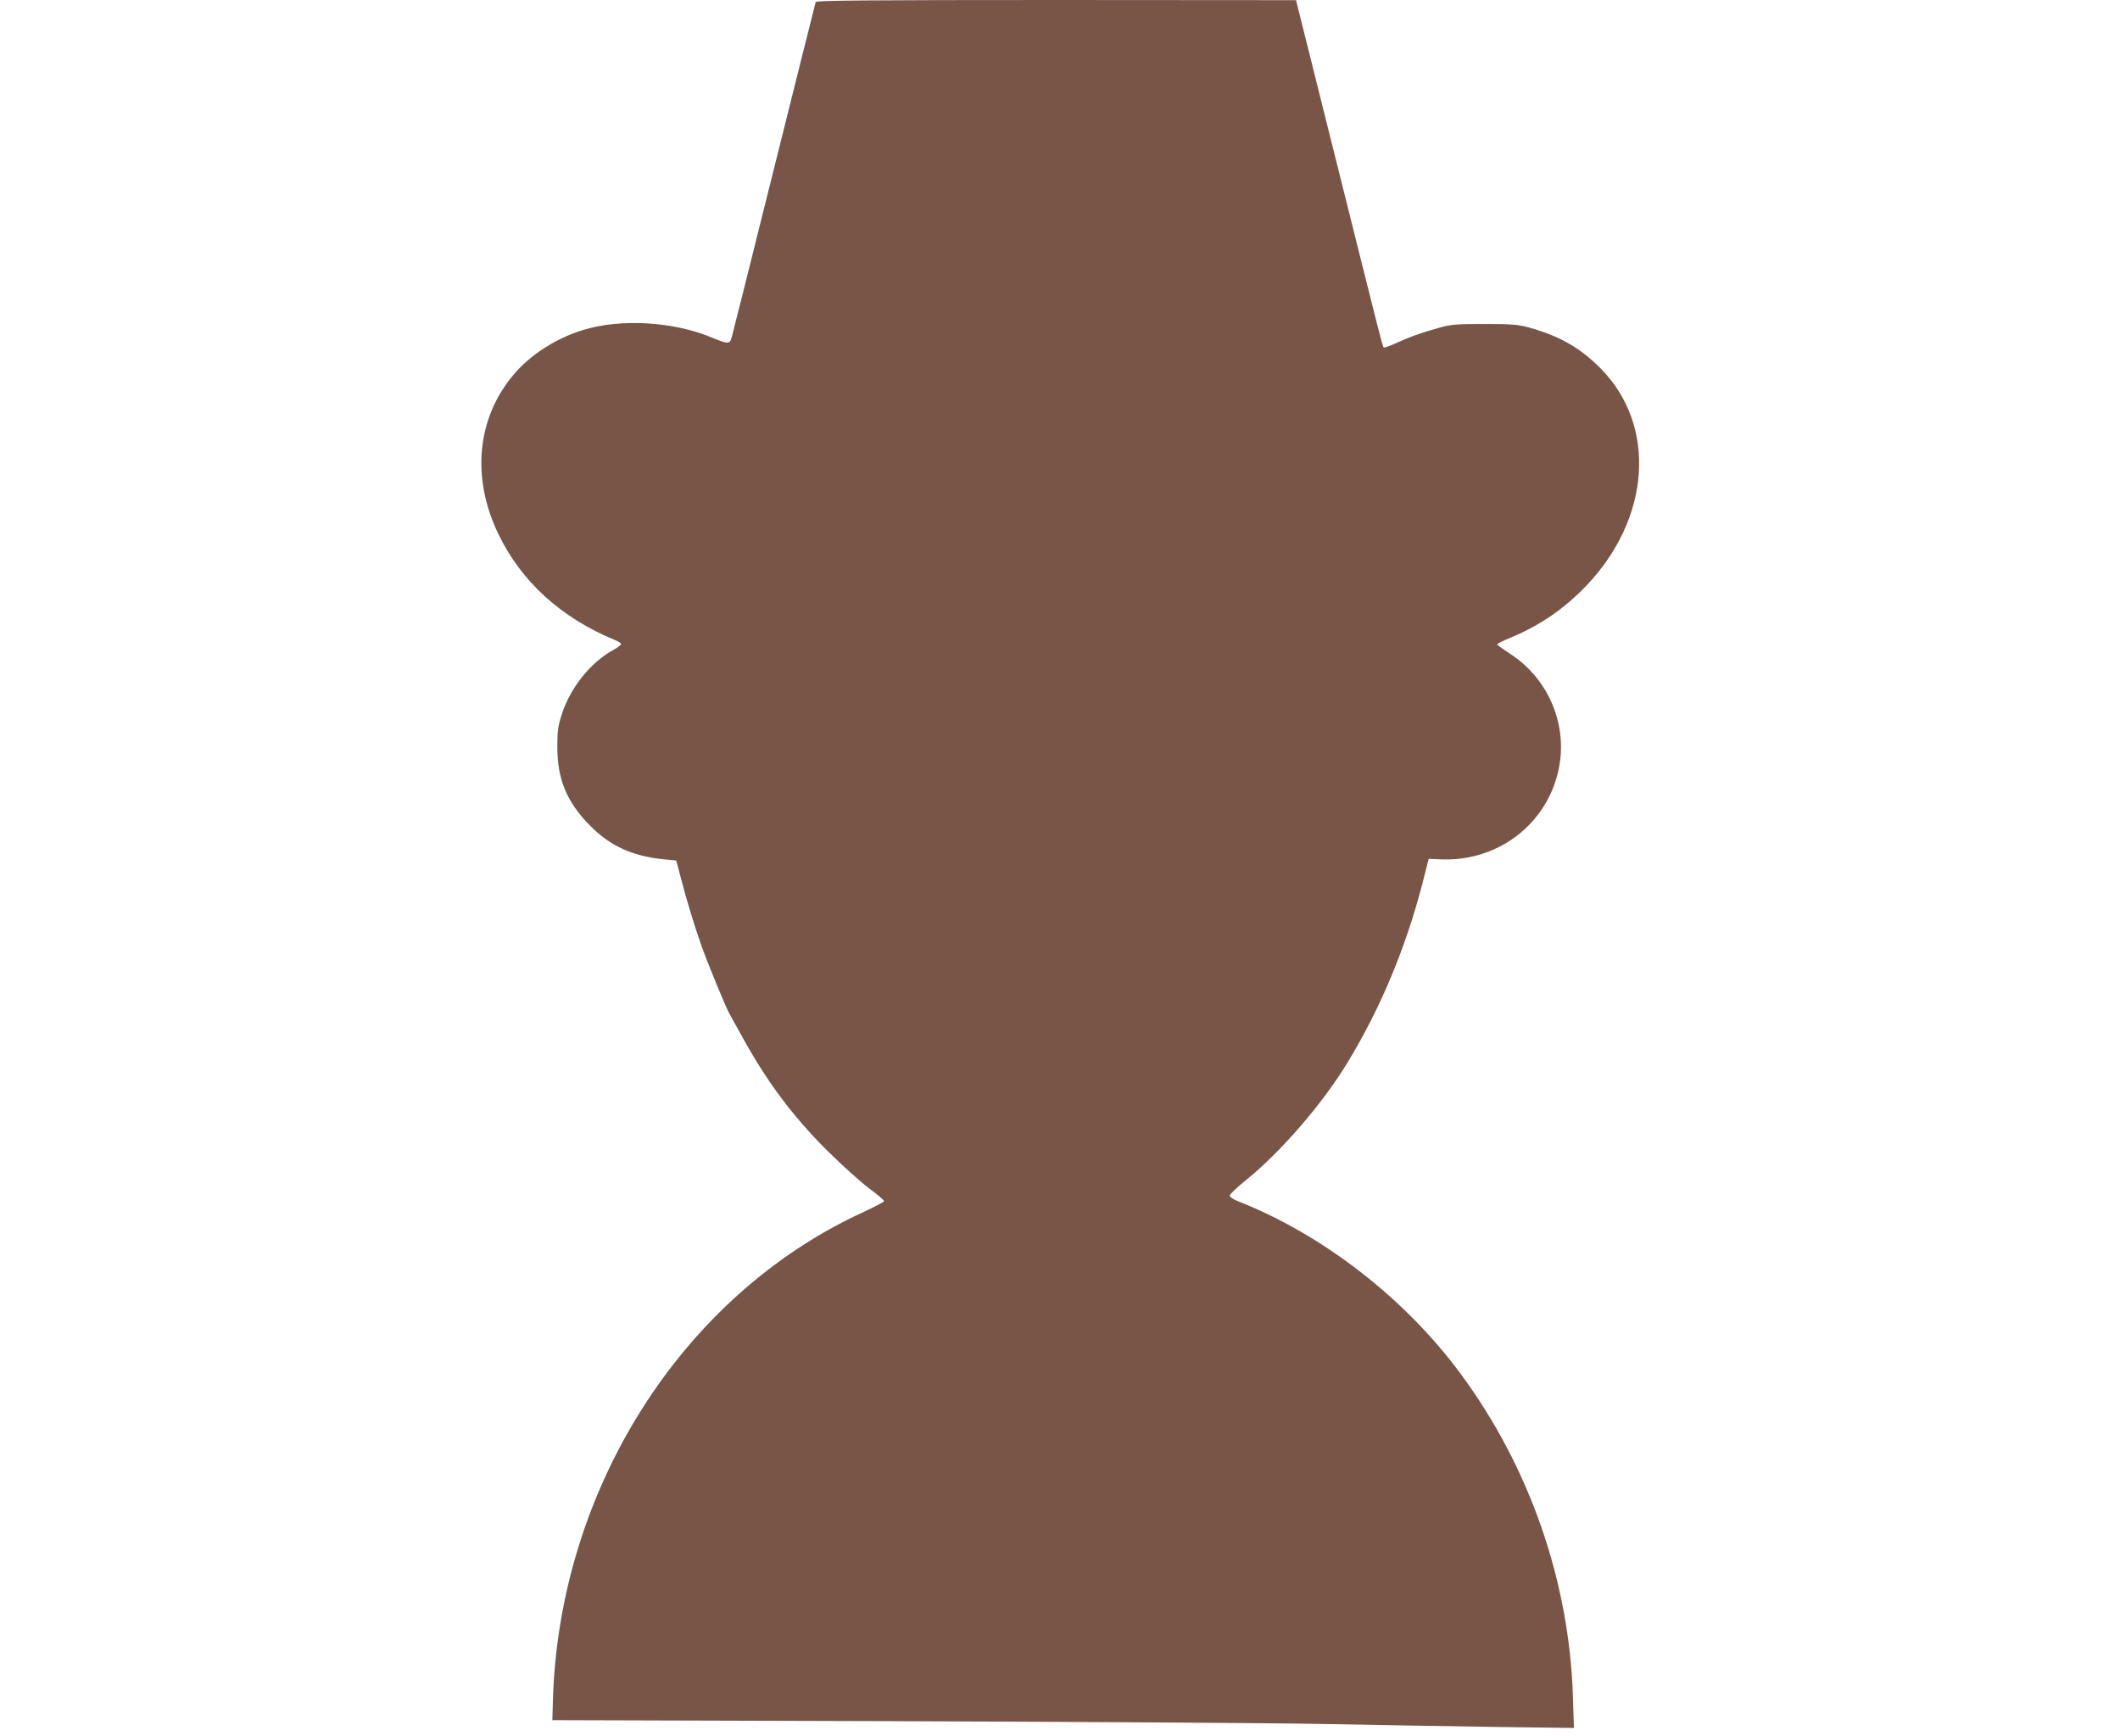 <?xml version="1.0" standalone="no"?>
<!DOCTYPE svg PUBLIC "-//W3C//DTD SVG 20010904//EN"
 "http://www.w3.org/TR/2001/REC-SVG-20010904/DTD/svg10.dtd">
<svg version="1.0" xmlns="http://www.w3.org/2000/svg"
 width="1280pt" height="1048pt" viewBox="0 0 1280 1048"
 preserveAspectRatio="xMidYMid meet">
<g transform="translate(0,1048) scale(0.1,-0.1)"
fill="#795548" stroke="none">
<path d="M4925 10468 c-2 -7 -115 -456 -250 -998 -135 -542 -250 -1002 -256
-1022 -12 -47 -22 -47 -118 -7 -233 98 -551 117 -780 47 -163 -50 -320 -150
-421 -271 -221 -262 -255 -622 -91 -961 138 -287 380 -507 704 -640 20 -8 37
-19 37 -25 0 -5 -24 -23 -54 -39 -133 -75 -251 -224 -302 -378 -25 -77 -29
-104 -29 -204 0 -196 58 -334 199 -476 122 -123 256 -183 445 -202 l74 -7 29
-110 c36 -139 80 -282 125 -410 40 -111 145 -366 167 -405 8 -14 37 -67 66
-119 156 -286 309 -492 524 -707 89 -88 203 -191 254 -229 51 -37 91 -72 90
-77 -2 -5 -60 -35 -128 -67 -1094 -502 -1838 -1677 -1872 -2956 l-3 -110 2040
-6 c1122 -4 2297 -11 2610 -17 314 -6 783 -14 1044 -18 l474 -6 -6 188 c-22
697 -261 1386 -678 1950 -337 457 -835 842 -1347 1043 -26 10 -47 25 -47 33 0
8 45 51 101 96 207 167 463 463 613 712 199 329 348 687 450 1079 l37 146 71
-3 c367 -17 678 241 723 599 31 250 -87 502 -301 641 -43 28 -79 54 -79 58 0
4 40 24 89 44 170 71 315 171 447 308 391 408 429 968 89 1313 -123 124 -247
196 -431 247 -68 19 -105 22 -269 22 -165 0 -201 -2 -270 -21 -109 -30 -187
-58 -267 -95 -38 -17 -71 -29 -73 -26 -8 7 -12 25 -285 1117 l-245 980 -1448
1 c-1149 0 -1449 -3 -1452 -12z"/>
</g>
</svg>
